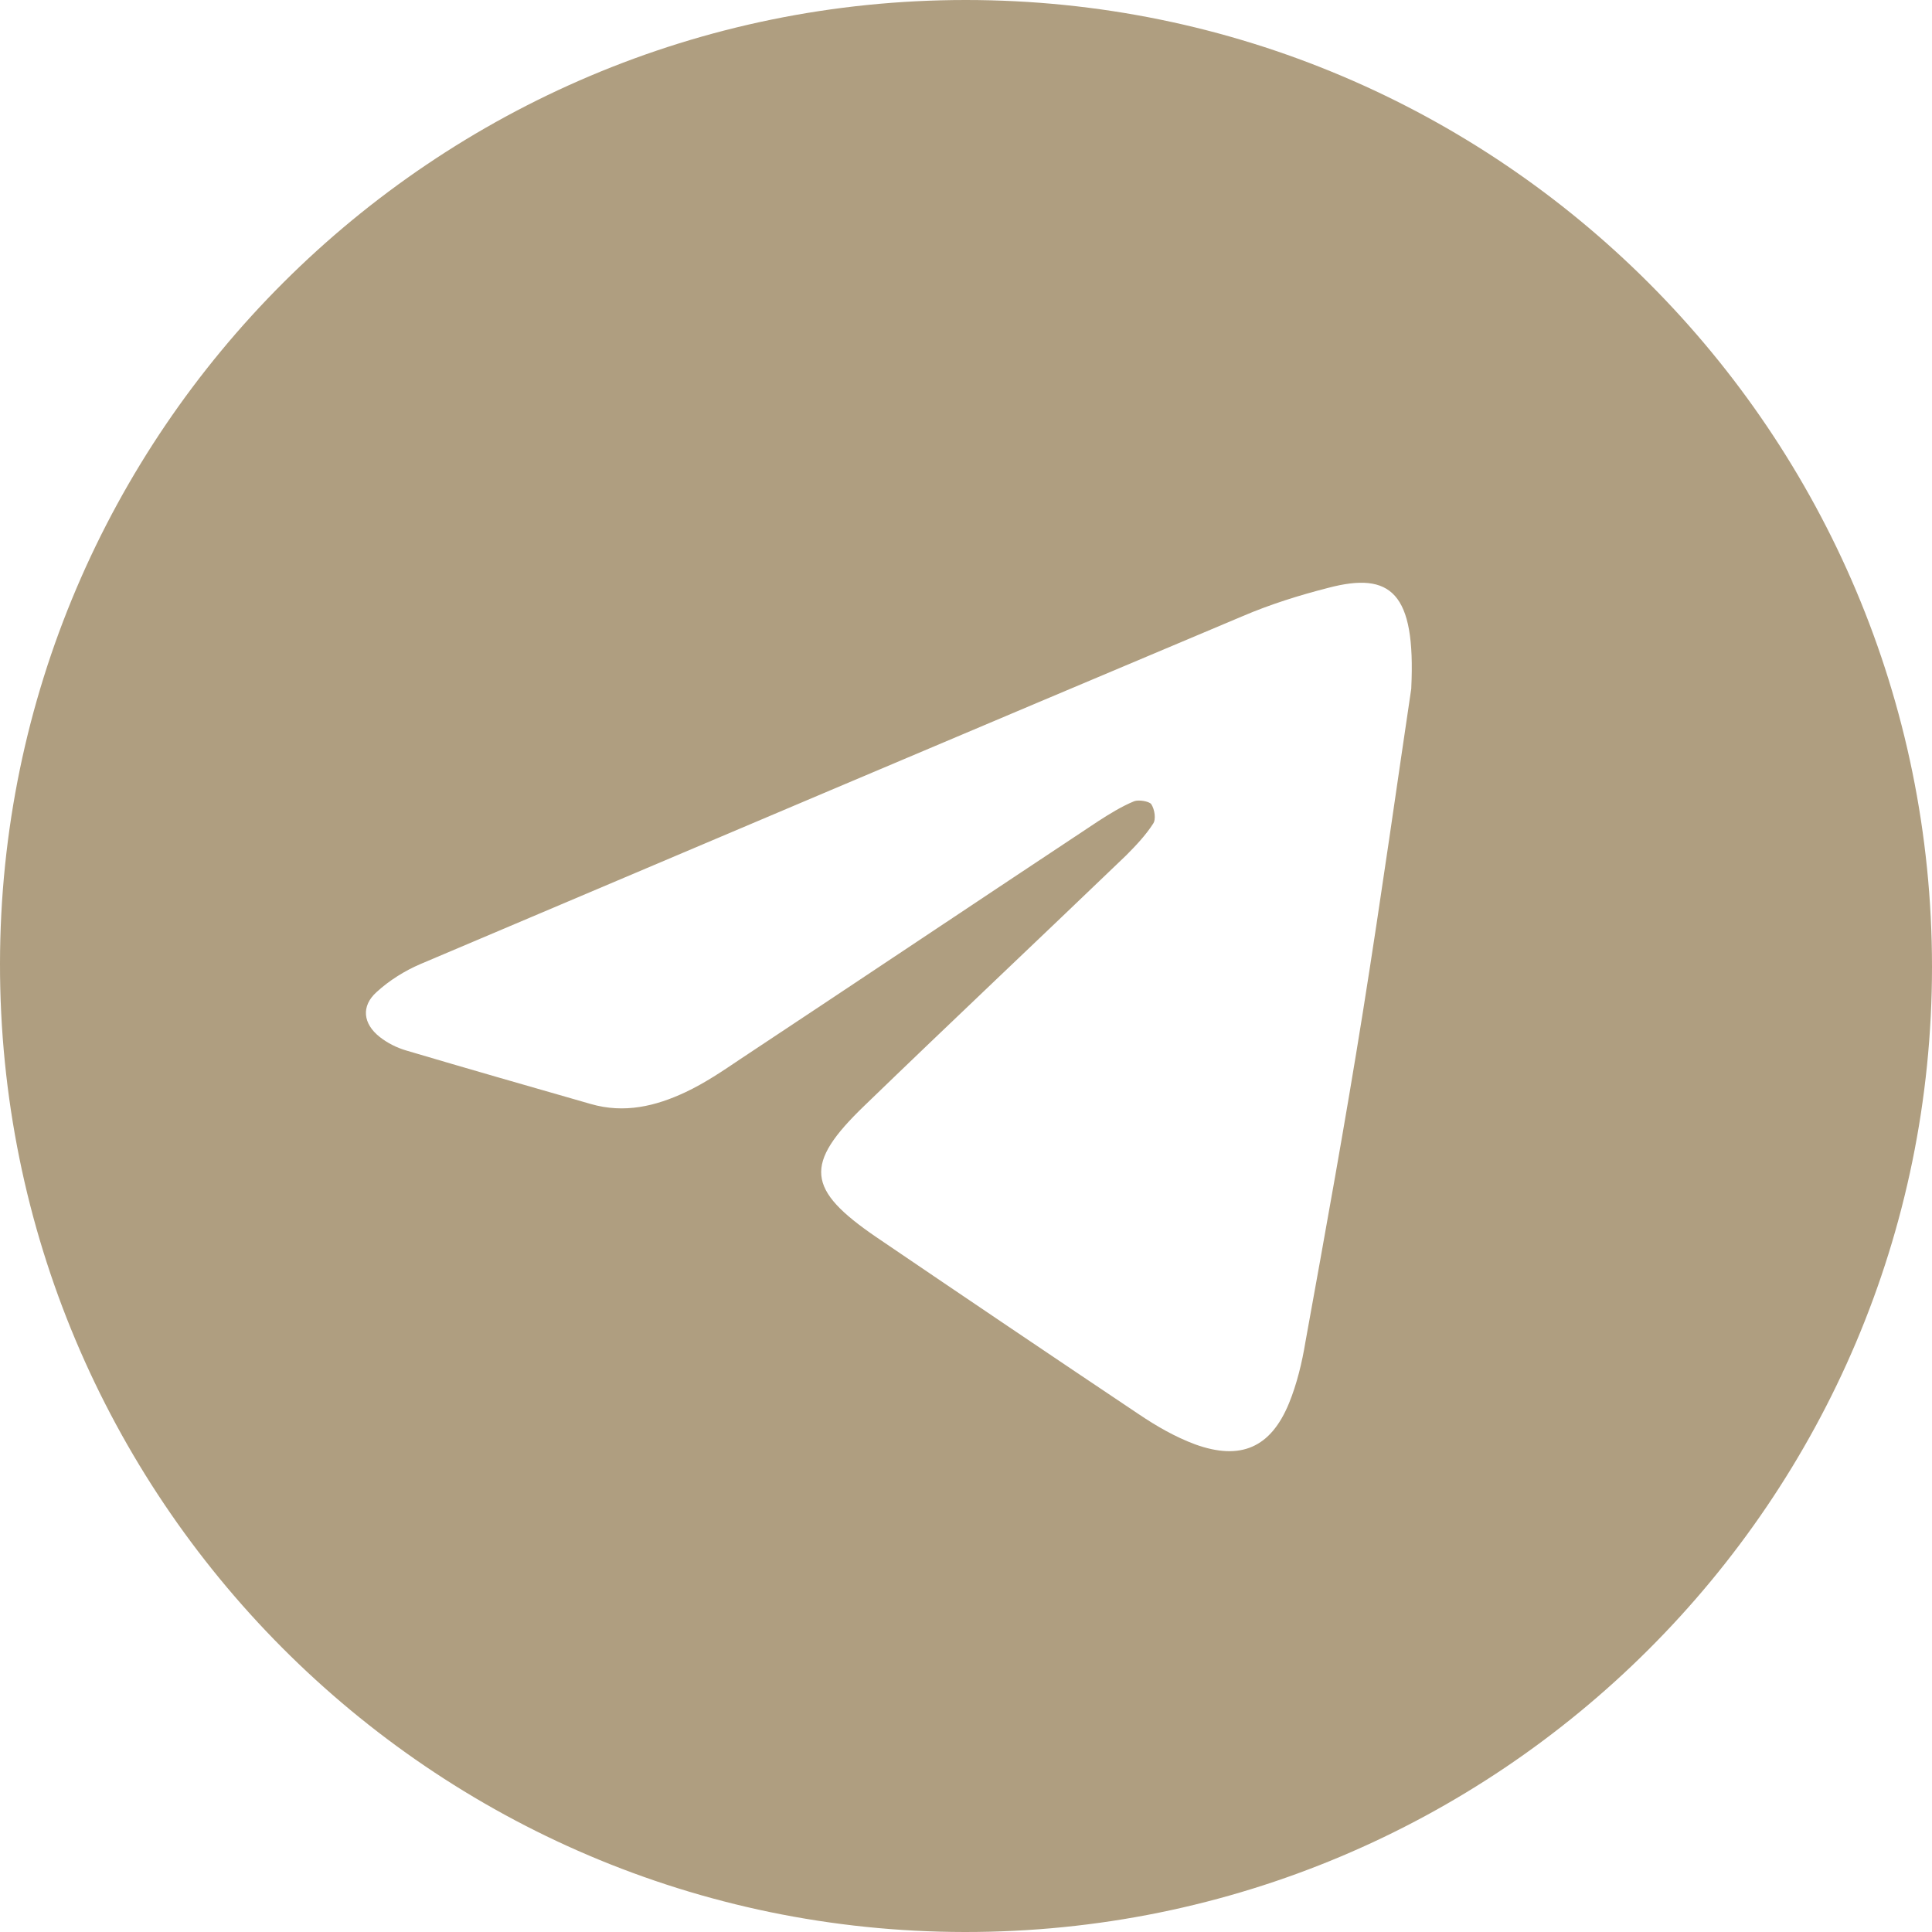 <svg width="36" height="36" viewBox="0 0 36 36" fill="none" xmlns="http://www.w3.org/2000/svg">
<path d="M17.995 0C27.941 0 36 8.07 36 18.016C36 27.952 27.92 36.011 17.974 36C8.038 35.989 -0.011 27.899 1.04661e-05 17.952C0.011 8.048 8.08 0 17.995 0ZM26.297 12.82C26.382 11.039 25.916 10.646 24.749 10.954C24.209 11.092 23.668 11.261 23.148 11.484C18.037 13.636 12.937 15.8 7.836 17.963C7.539 18.09 7.253 18.27 7.02 18.483C6.723 18.748 6.765 19.076 7.073 19.32C7.221 19.437 7.391 19.522 7.571 19.575C8.716 19.914 9.862 20.243 11.007 20.571C11.632 20.752 12.216 20.614 12.778 20.349C13.138 20.179 13.467 19.956 13.796 19.734C16.022 18.26 18.239 16.775 20.465 15.301C20.677 15.164 20.9 15.026 21.133 14.93C21.218 14.898 21.409 14.93 21.451 14.983C21.515 15.079 21.547 15.27 21.483 15.354C21.346 15.566 21.165 15.757 20.985 15.938C19.363 17.496 17.73 19.034 16.107 20.603C14.973 21.695 15.026 22.162 16.33 23.053C17.952 24.155 19.585 25.258 21.218 26.351C21.547 26.573 21.897 26.775 22.268 26.913C23.116 27.22 23.678 26.976 24.018 26.149C24.166 25.788 24.262 25.386 24.325 25.004C24.696 22.957 25.067 20.911 25.396 18.854C25.746 16.659 26.054 14.453 26.297 12.831V12.82Z" fill="#AF9E80"/>
</svg>
